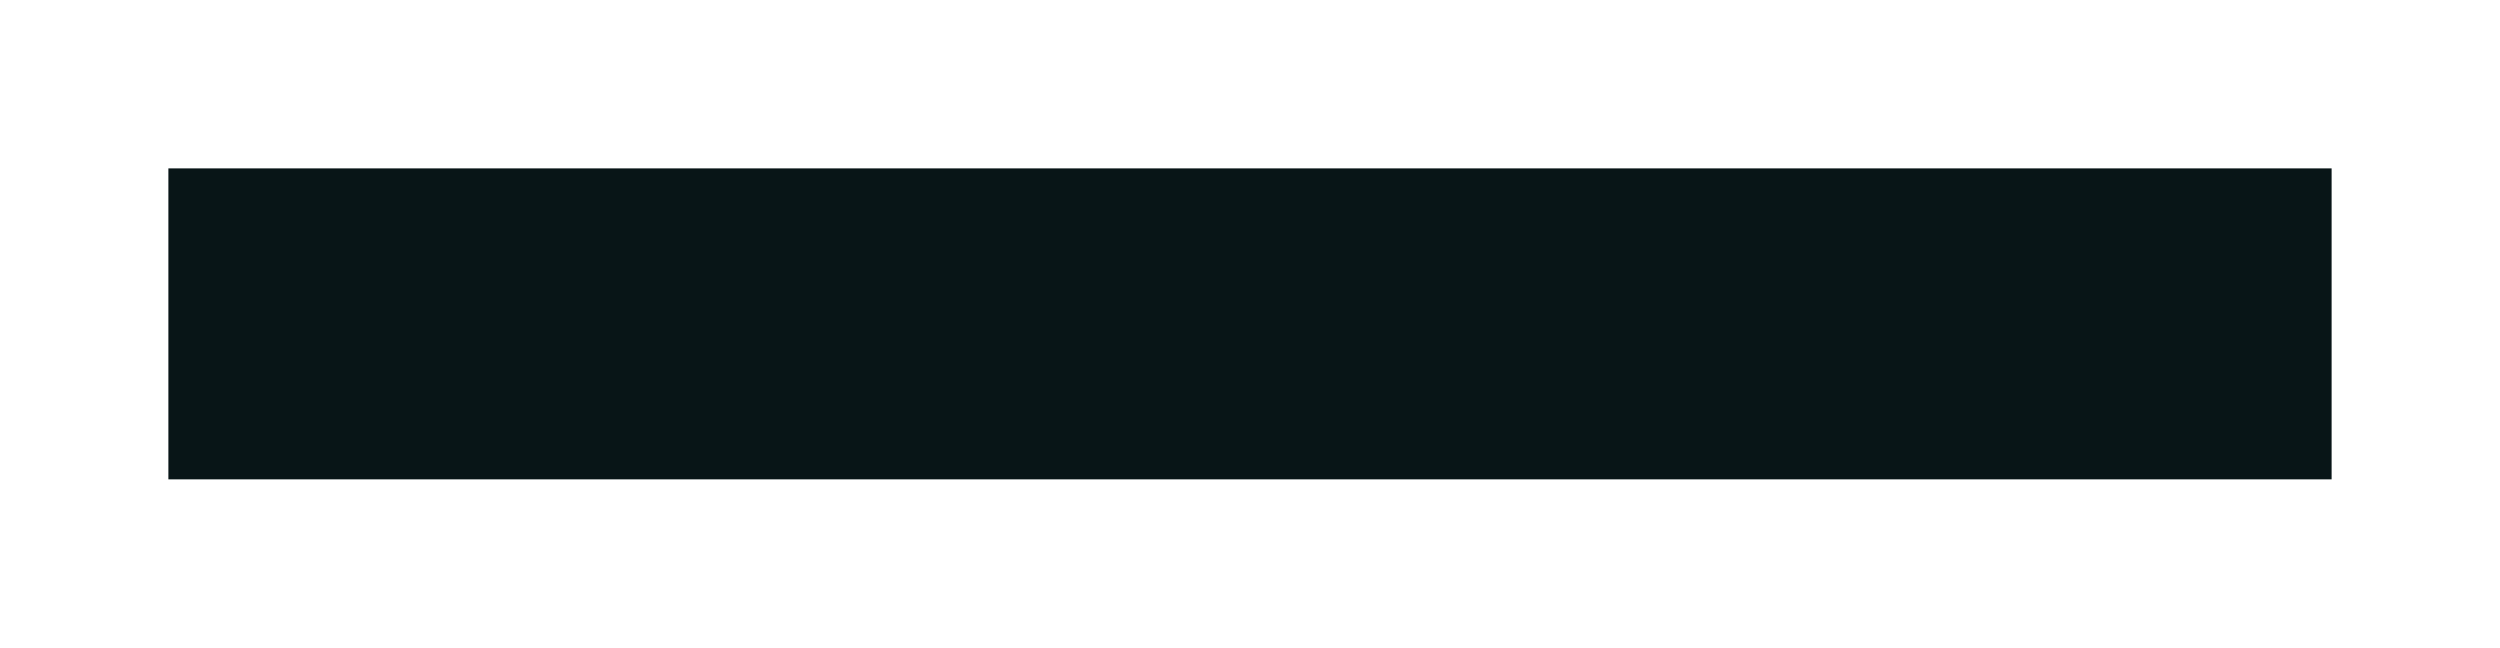 <?xml version="1.0" encoding="UTF-8"?> <svg xmlns="http://www.w3.org/2000/svg" width="1841" height="477" viewBox="0 0 1841 477" fill="none"> <g filter="url(#filter0_f_50_6)"> <rect x="124" y="353" width="229" height="1593" transform="rotate(-90 124 353)" fill="#081517"></rect> </g> <defs> <filter id="filter0_f_50_6" x="0" y="0" width="1841" height="477" filterUnits="userSpaceOnUse" color-interpolation-filters="sRGB"> <feFlood flood-opacity="0" result="BackgroundImageFix"></feFlood> <feBlend mode="normal" in="SourceGraphic" in2="BackgroundImageFix" result="shape"></feBlend> <feGaussianBlur stdDeviation="62" result="effect1_foregroundBlur_50_6"></feGaussianBlur> </filter> </defs> </svg> 